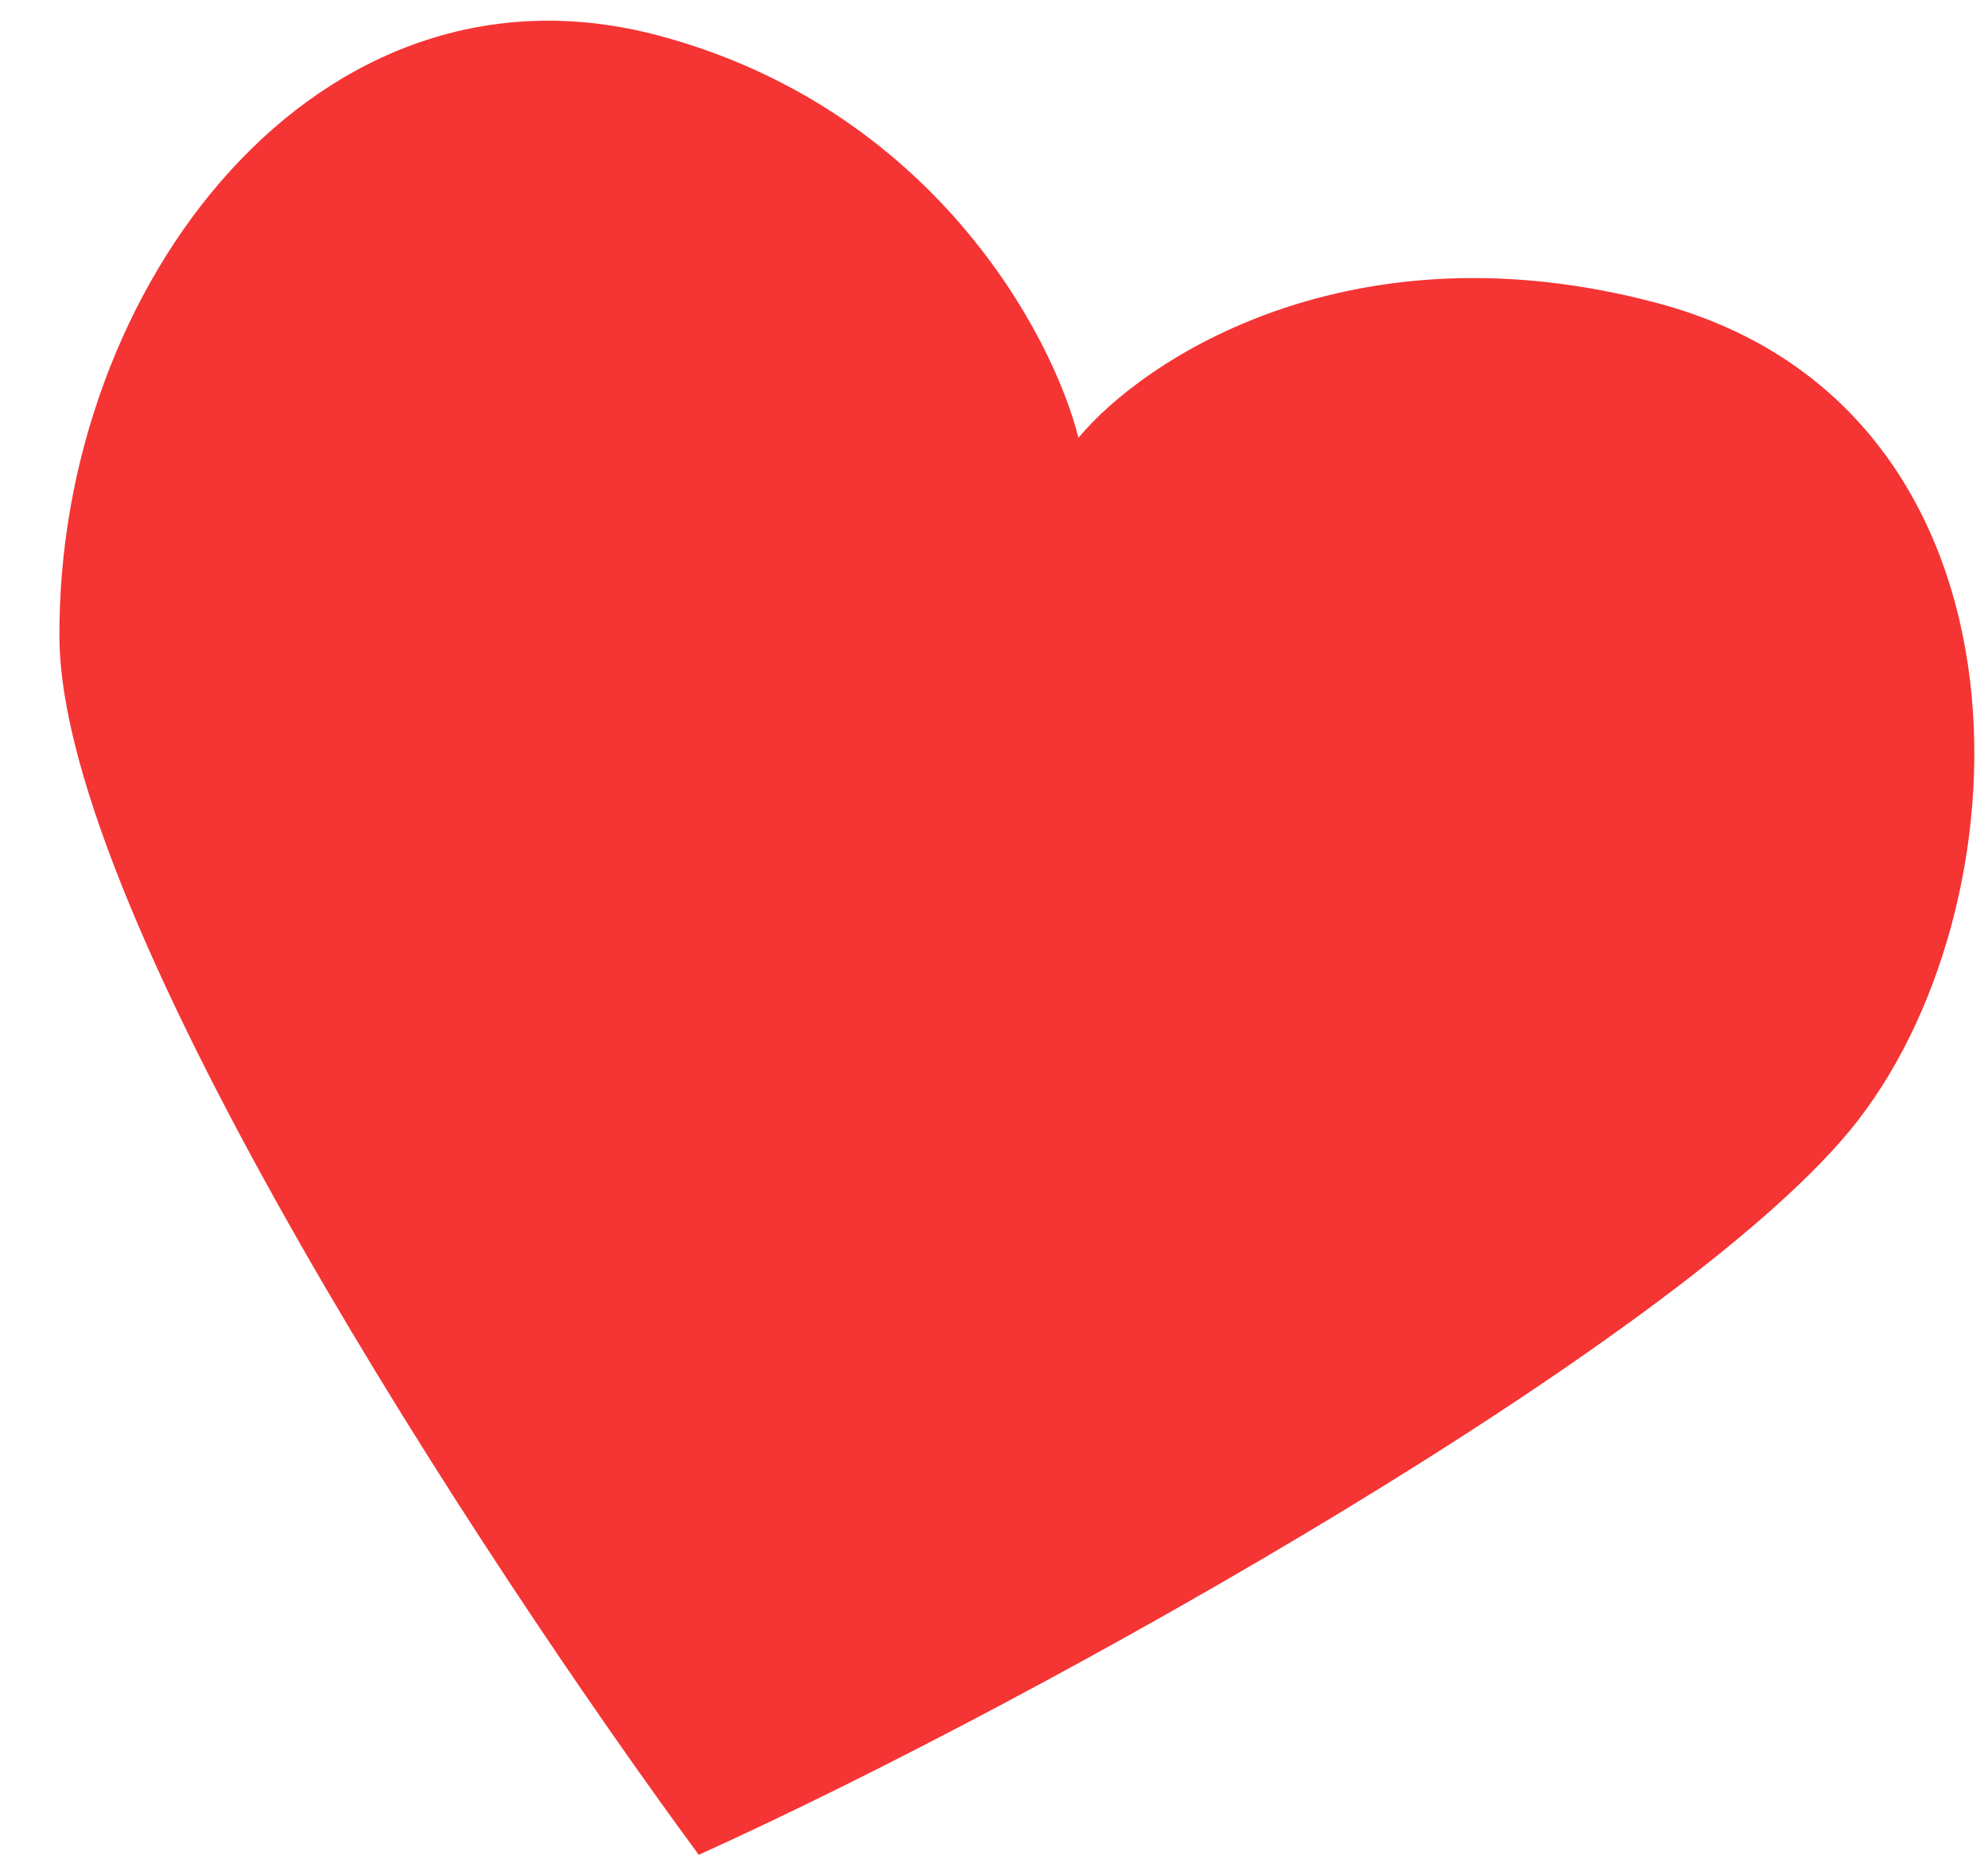 <?xml version="1.0" encoding="UTF-8"?> <svg xmlns="http://www.w3.org/2000/svg" width="33" height="31" viewBox="0 0 33 31" fill="none"> <path d="M10.943 0.593C15.479 1.808 17.472 5.55 17.902 7.268C18.99 5.956 22.438 3.673 27.524 5.035C33.881 6.739 33.775 14.809 30.841 18.6C28.114 22.125 17.361 28.187 11.599 30.791C8.077 26.008 1.024 15.273 0.987 10.6C0.941 4.759 5.273 -0.927 10.943 0.593Z" fill="#F53434"></path> </svg> 